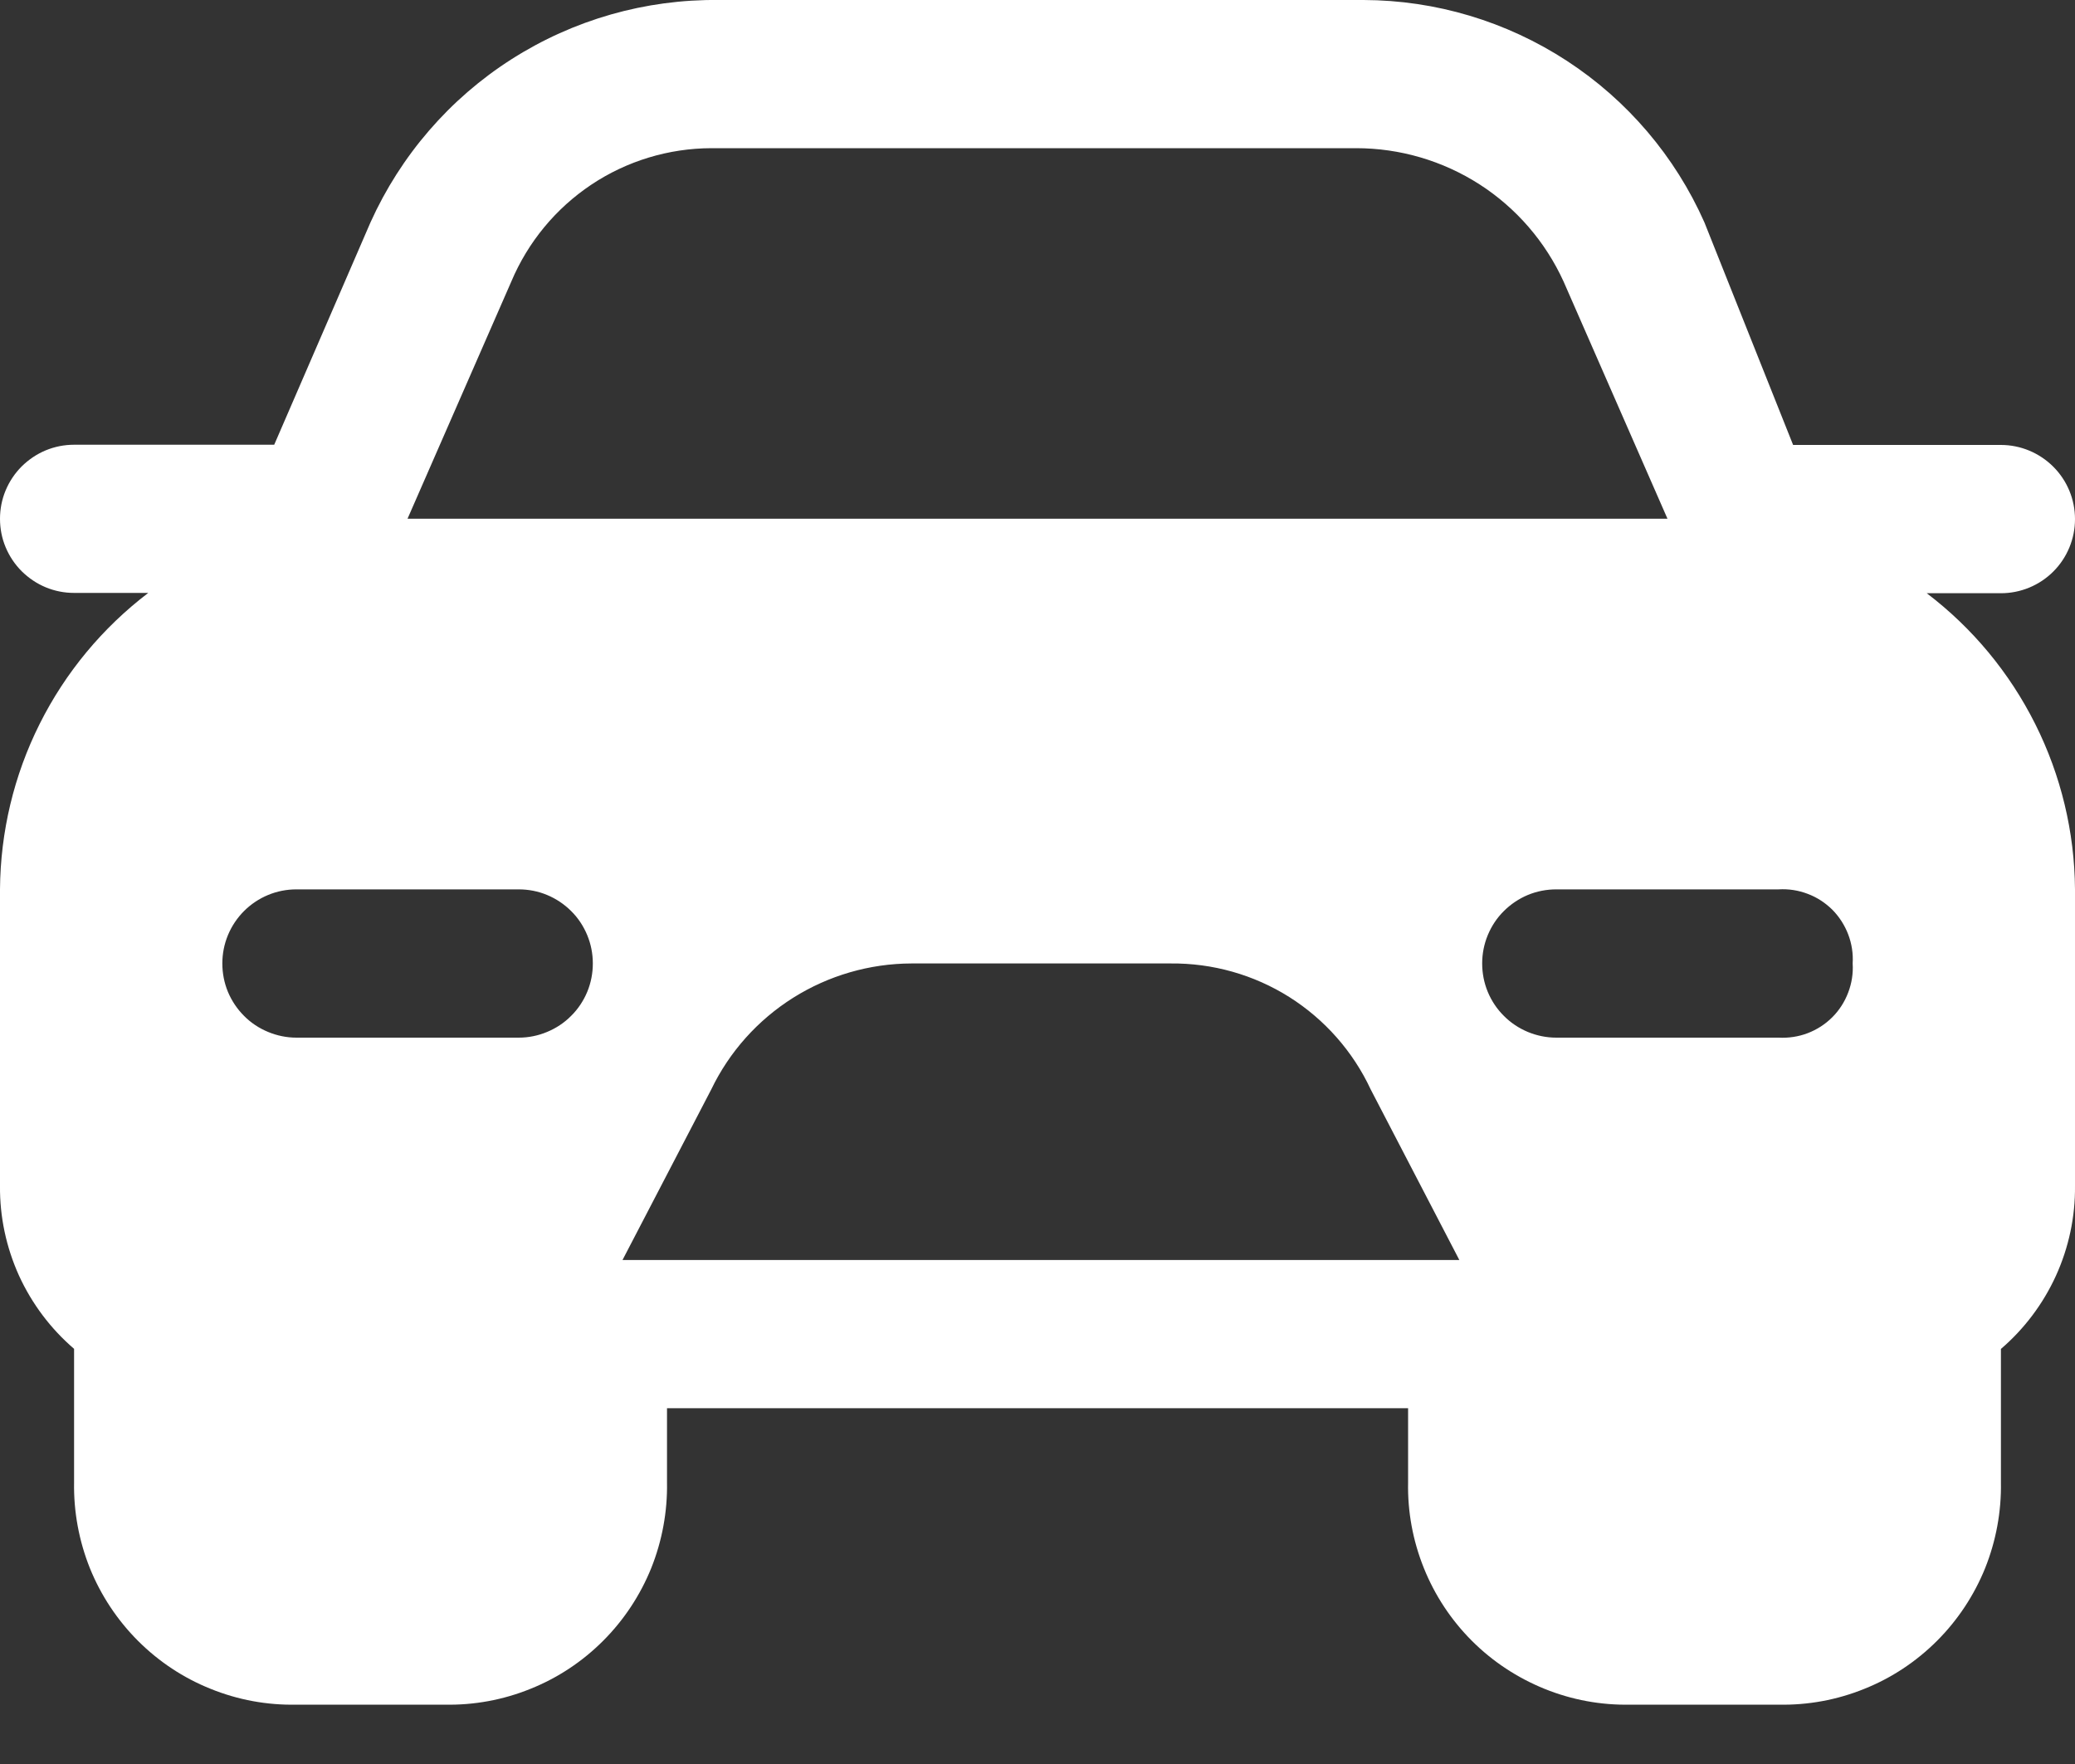 <svg width="20" height="17" viewBox="0 0 20 17" fill="none" xmlns="http://www.w3.org/2000/svg">
<rect x="0" y="0" width="20" height="17" fill="#333333" stroke="none"/>
<g clip-path="url(#clip0_1087_9373)">
<path d="M18.571 5.717H19.286C19.475 5.717 19.657 5.642 19.791 5.508C19.925 5.374 20 5.192 20 5.003C20 4.813 19.925 4.632 19.791 4.498C19.657 4.364 19.475 4.288 19.286 4.288H17.283L16.428 2.143C16.146 1.507 15.685 0.966 15.102 0.586C14.519 0.206 13.839 0.002 13.143 -0H6.928C6.221 -0.008 5.527 0.19 4.93 0.571C4.334 0.951 3.862 1.498 3.571 2.143L2.643 4.286H0.714C0.62 4.286 0.528 4.304 0.441 4.34C0.354 4.376 0.276 4.429 0.209 4.495C0.143 4.561 0.09 4.64 0.054 4.727C0.018 4.813 -4.54336e-05 4.906 -4.54336e-05 5C-4.54336e-05 5.094 0.018 5.187 0.054 5.273C0.09 5.36 0.143 5.439 0.209 5.505C0.276 5.571 0.354 5.624 0.441 5.66C0.528 5.696 0.62 5.714 0.714 5.714H1.429C0.988 6.05 0.63 6.481 0.382 6.977C0.134 7.472 0.004 8.017 -4.54336e-05 8.571V11.428C-0.003 11.726 0.06 12.021 0.183 12.293C0.307 12.564 0.488 12.805 0.714 12.999V14.285C0.709 14.568 0.761 14.849 0.866 15.112C0.972 15.374 1.13 15.613 1.33 15.813C1.53 16.013 1.768 16.171 2.031 16.276C2.293 16.382 2.574 16.434 2.857 16.428H4.286C4.569 16.434 4.85 16.382 5.112 16.276C5.375 16.171 5.613 16.013 5.813 15.813C6.013 15.613 6.171 15.374 6.277 15.112C6.382 14.849 6.434 14.568 6.429 14.285V13.571H13.572V14.285C13.566 14.568 13.618 14.849 13.724 15.112C13.829 15.374 13.987 15.613 14.187 15.813C14.387 16.013 14.626 16.17 14.888 16.276C15.15 16.382 15.431 16.434 15.714 16.428H17.143C17.426 16.434 17.707 16.382 17.969 16.276C18.232 16.171 18.47 16.013 18.67 15.813C18.87 15.613 19.028 15.374 19.134 15.112C19.239 14.849 19.291 14.568 19.286 14.285V13C19.512 12.806 19.693 12.565 19.817 12.293C19.94 12.022 20.003 11.727 20 11.429V8.571C19.996 8.018 19.865 7.473 19.617 6.978C19.369 6.483 19.012 6.052 18.571 5.717V5.717ZM17.857 9.285C17.863 9.381 17.848 9.476 17.814 9.565C17.78 9.655 17.728 9.736 17.661 9.803C17.593 9.871 17.512 9.923 17.423 9.957C17.334 9.991 17.238 10.005 17.143 10H15C14.906 10 14.813 9.981 14.726 9.945C14.64 9.909 14.561 9.857 14.495 9.79C14.428 9.724 14.376 9.645 14.34 9.559C14.304 9.472 14.286 9.379 14.286 9.285C14.286 9.191 14.304 9.099 14.34 9.012C14.376 8.925 14.428 8.846 14.495 8.78C14.561 8.714 14.64 8.661 14.726 8.625C14.813 8.589 14.906 8.571 15 8.571H17.143C17.238 8.565 17.334 8.58 17.423 8.614C17.512 8.647 17.593 8.7 17.661 8.767C17.728 8.835 17.78 8.916 17.814 9.005C17.848 9.094 17.863 9.19 17.857 9.285V9.285ZM2.857 8.571H5C5.094 8.571 5.187 8.589 5.273 8.625C5.36 8.661 5.439 8.714 5.505 8.78C5.572 8.846 5.624 8.925 5.66 9.012C5.696 9.099 5.714 9.191 5.714 9.285C5.714 9.379 5.696 9.472 5.66 9.559C5.624 9.645 5.572 9.724 5.505 9.79C5.439 9.857 5.36 9.909 5.273 9.945C5.187 9.981 5.094 10 5 10H2.857C2.763 10 2.671 9.981 2.584 9.945C2.497 9.909 2.418 9.857 2.352 9.79C2.286 9.724 2.233 9.645 2.197 9.559C2.161 9.472 2.143 9.379 2.143 9.285C2.143 9.191 2.161 9.099 2.197 9.012C2.233 8.925 2.286 8.846 2.352 8.78C2.418 8.714 2.497 8.661 2.584 8.625C2.671 8.589 2.763 8.571 2.857 8.571V8.571ZM6 12.143L6.855 10.5C7.03 10.136 7.304 9.83 7.646 9.615C7.987 9.401 8.382 9.286 8.786 9.285H11.283C11.687 9.281 12.084 9.393 12.426 9.608C12.768 9.824 13.041 10.133 13.212 10.5L14.066 12.143H6ZM4.928 2.714C5.088 2.334 5.356 2.009 5.699 1.78C6.042 1.551 6.445 1.429 6.857 1.428H13.072C13.493 1.428 13.906 1.549 14.261 1.777C14.615 2.005 14.896 2.33 15.071 2.714L16.072 4.999H3.928L4.928 2.714Z" fill="white"/>
</g>
<defs>
<clipPath id="clip0_1087_9373">
<rect width="20" height="16.428" fill="white"/>
</clipPath>
</defs>
</svg>
